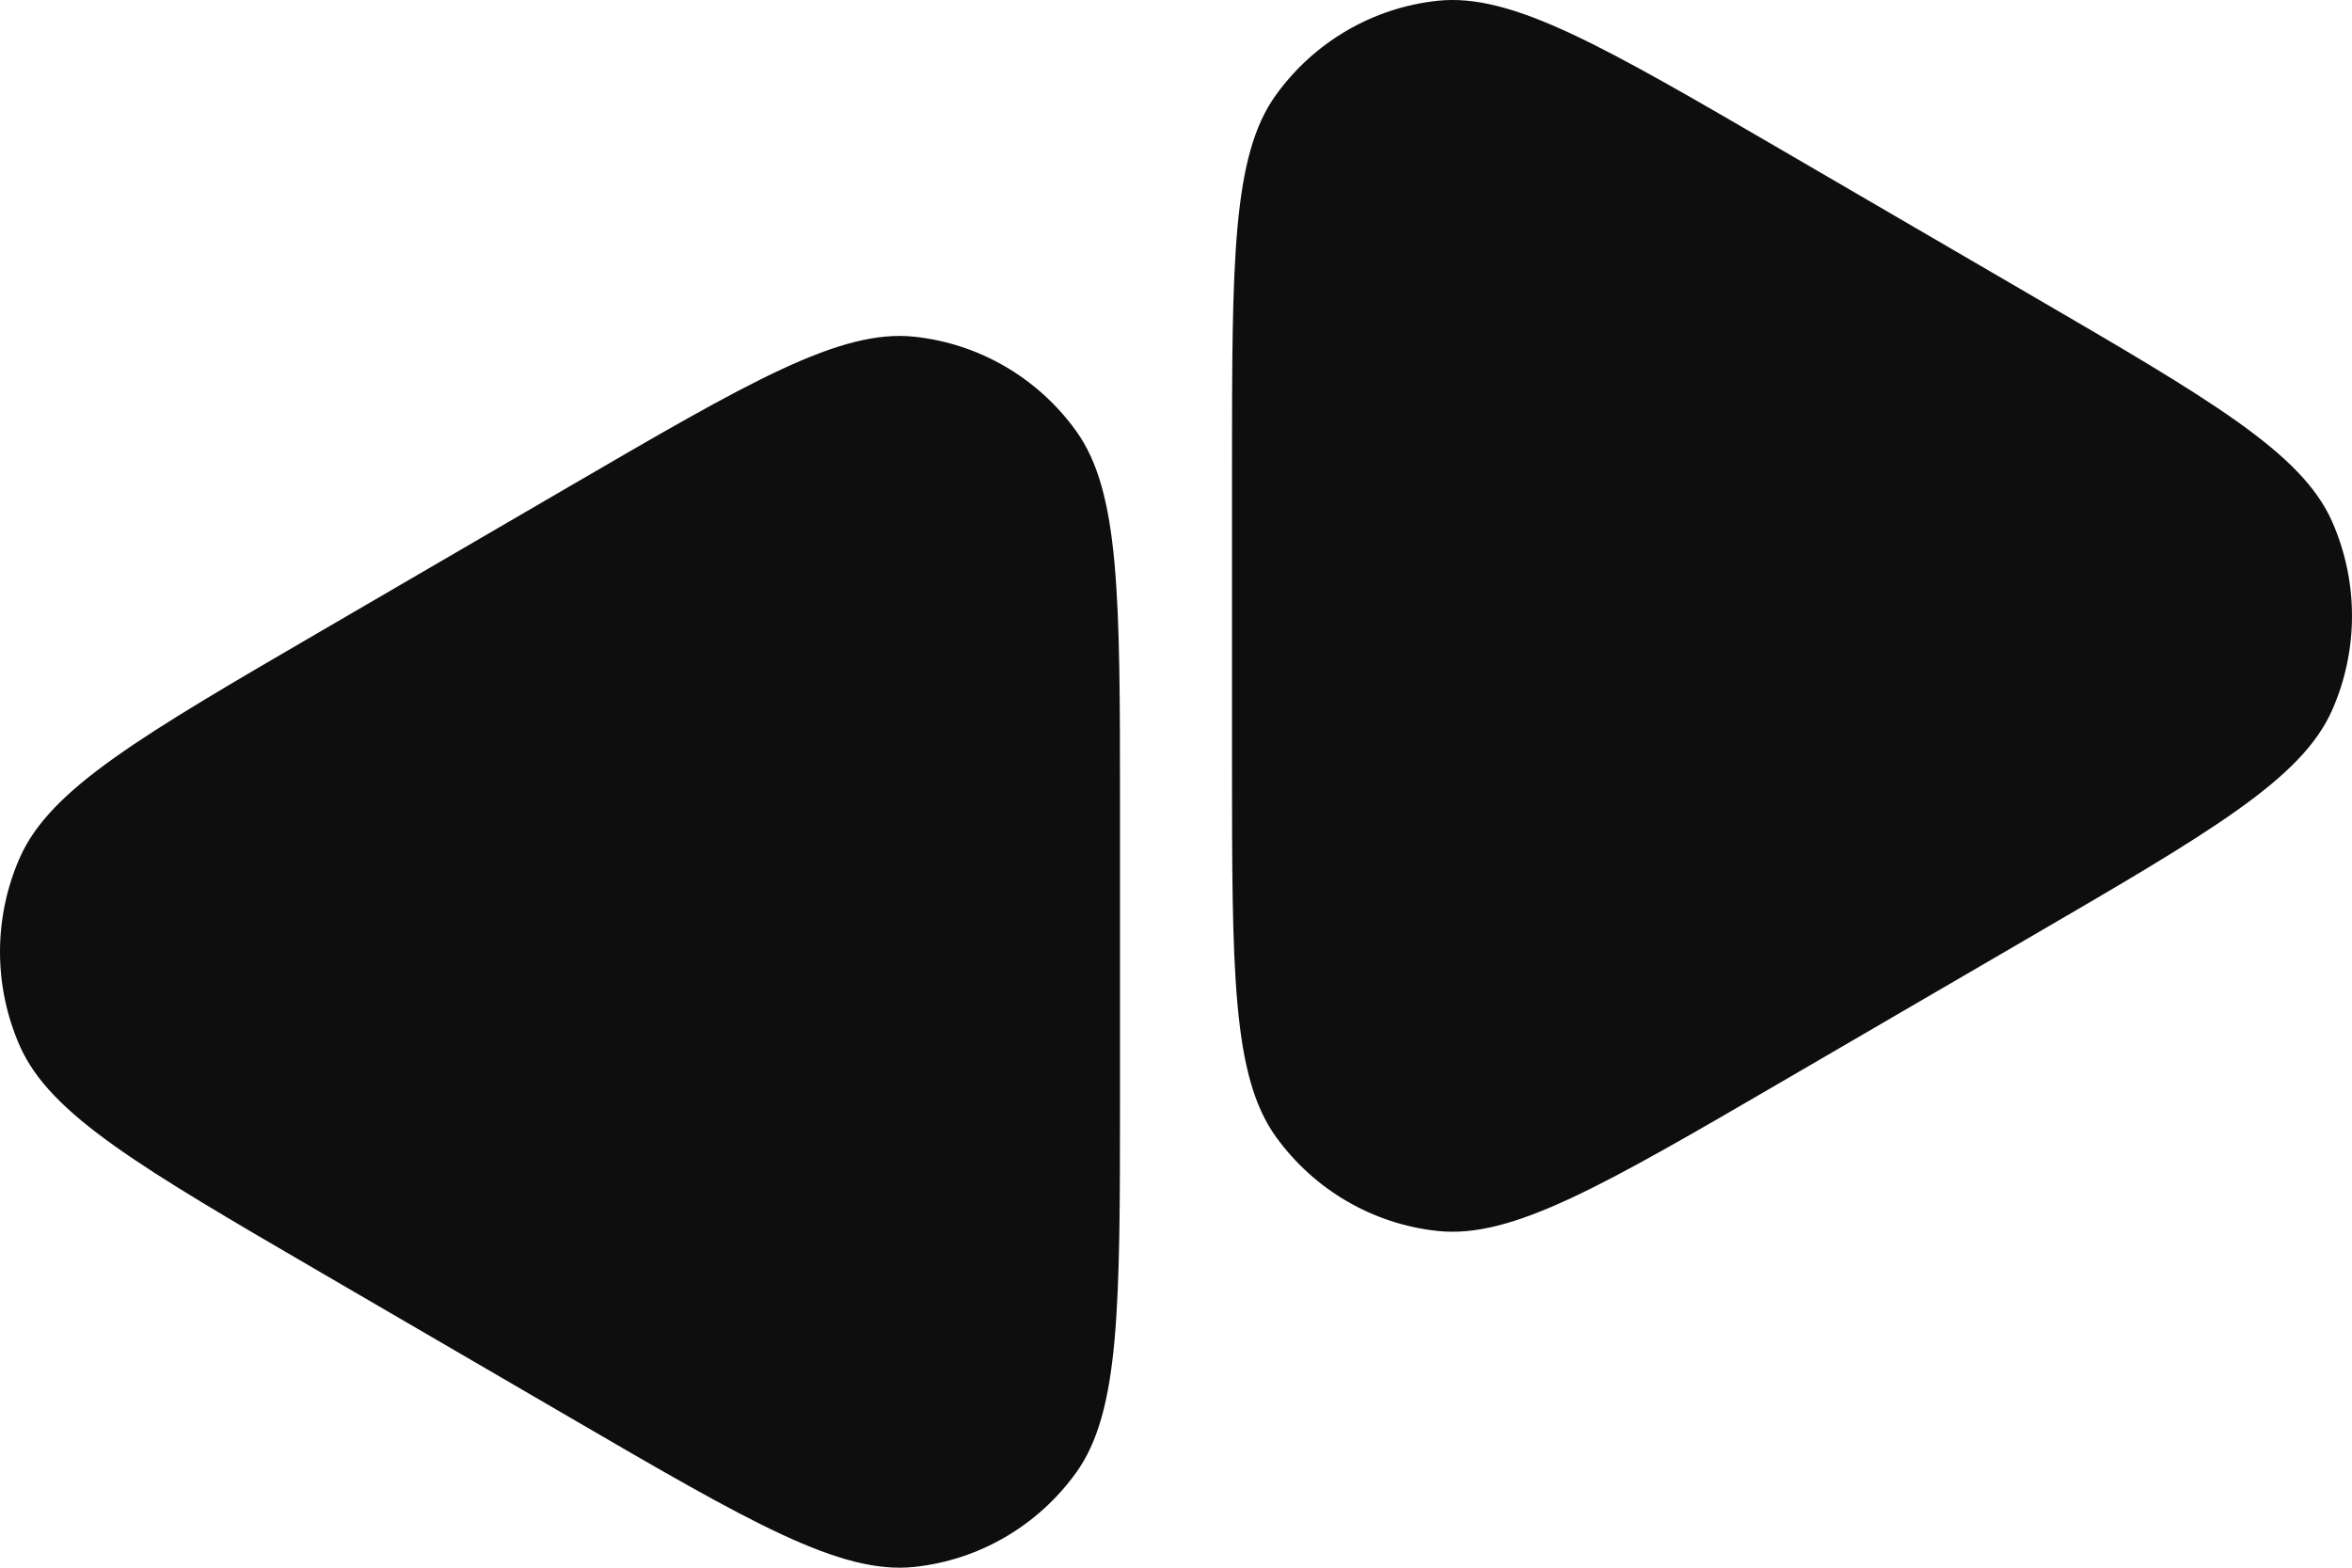 <svg width="90" height="60" viewBox="0 0 90 60" fill="none" xmlns="http://www.w3.org/2000/svg">
<path id="logo" fill-rule="evenodd" clip-rule="evenodd" d="M89.24 27.179C88.078 29.811 84.616 31.828 77.692 35.86L68.24 41.366C61.316 45.398 57.855 47.415 55.014 47.113C52.537 46.851 50.286 45.54 48.822 43.506C47.143 41.175 47.143 37.142 47.143 29.077V29.077V18.066V18.066C47.143 10.001 47.143 5.968 48.822 3.637C50.286 1.603 52.537 0.292 55.014 0.029C57.855 -0.272 61.316 1.744 68.24 5.777L77.692 11.283C84.616 15.315 88.078 17.332 89.24 19.964C90.253 22.26 90.253 24.883 89.24 27.179ZM0.76 32.821C1.922 30.189 5.384 28.172 12.308 24.14L21.76 18.634C28.684 14.601 32.145 12.585 34.986 12.887C37.463 13.149 39.714 14.46 41.178 16.494C42.857 18.825 42.857 22.858 42.857 30.923V30.923V41.934V41.934C42.857 49.999 42.857 54.032 41.178 56.363C39.714 58.397 37.463 59.708 34.986 59.971C32.145 60.272 28.684 58.256 21.76 54.223L12.307 48.718L12.307 48.718C5.384 44.685 1.922 42.668 0.76 40.036C-0.253 37.74 -0.253 35.117 0.76 32.821Z" fill="#0E0E0E"/>
</svg>
